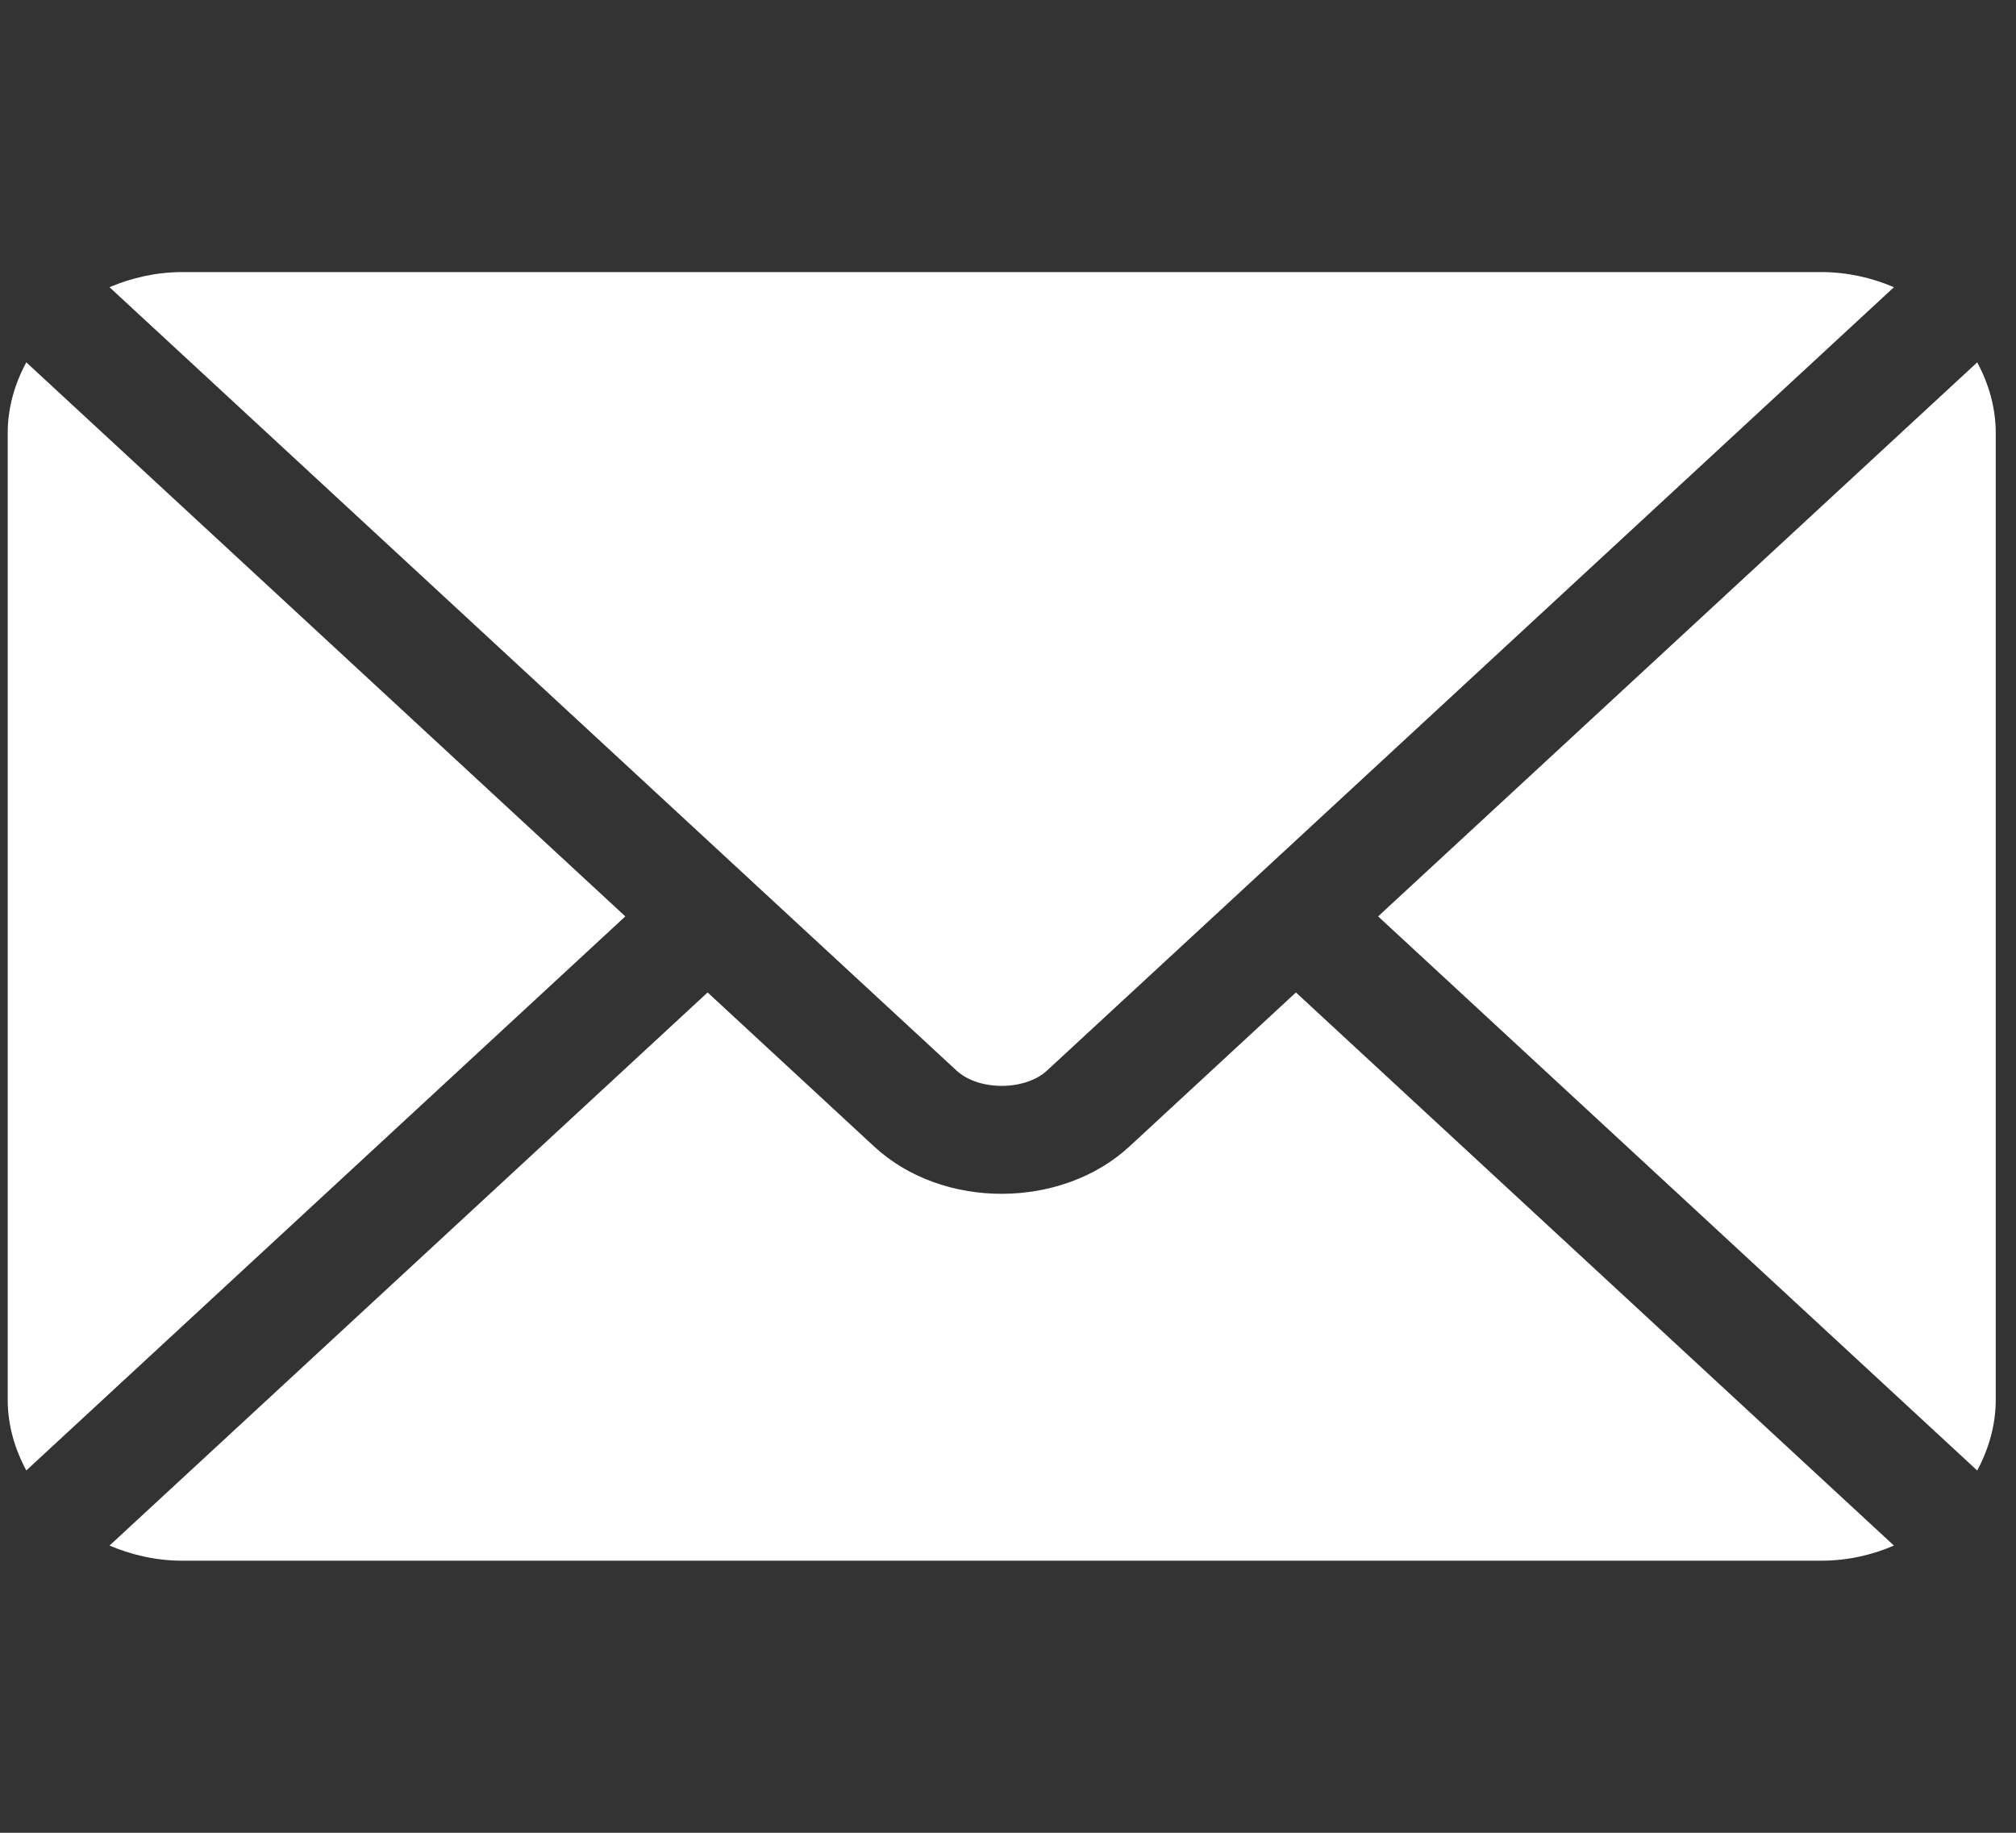 <svg width="22" height="20" viewBox="0 0 22 20" fill="none" xmlns="http://www.w3.org/2000/svg">
<rect x="0" y="0" width="22" height="20" fill="#333333" stroke="none"/>
<g clip-path="url(#clip0_329_267)">
<path d="M14.142 10.83L12.325 12.511C11.588 13.192 10.292 13.207 9.539 12.511L7.722 10.83L1.195 16.866C1.438 16.969 1.706 17.031 1.991 17.031H19.873C20.158 17.031 20.426 16.97 20.668 16.866L14.142 10.83Z" fill="white"/>
<path d="M19.873 2.969H1.991C1.706 2.969 1.438 3.031 1.195 3.134L8.169 9.584C8.17 9.585 8.17 9.585 8.171 9.585C8.171 9.586 8.171 9.586 8.171 9.586L10.439 11.683C10.68 11.905 11.184 11.905 11.425 11.683L13.692 9.587C13.692 9.587 13.693 9.586 13.693 9.585C13.693 9.585 13.694 9.585 13.695 9.584L20.668 3.134C20.425 3.03 20.158 2.969 19.873 2.969Z" fill="white"/>
<path d="M0.287 3.954C0.161 4.188 0.084 4.448 0.084 4.727V15.274C0.084 15.552 0.161 15.812 0.287 16.046L6.824 10L0.287 3.954Z" fill="white"/>
<path d="M21.577 3.954L15.039 10L21.577 16.047C21.702 15.812 21.779 15.552 21.779 15.274V4.727C21.779 4.448 21.702 4.188 21.577 3.954Z" fill="white"/>
</g>
<defs>
<clipPath id="clip0_329_267">
<rect width="21.696" height="20" fill="white" transform="translate(0.084)"/>
</clipPath>
</defs>
</svg>
